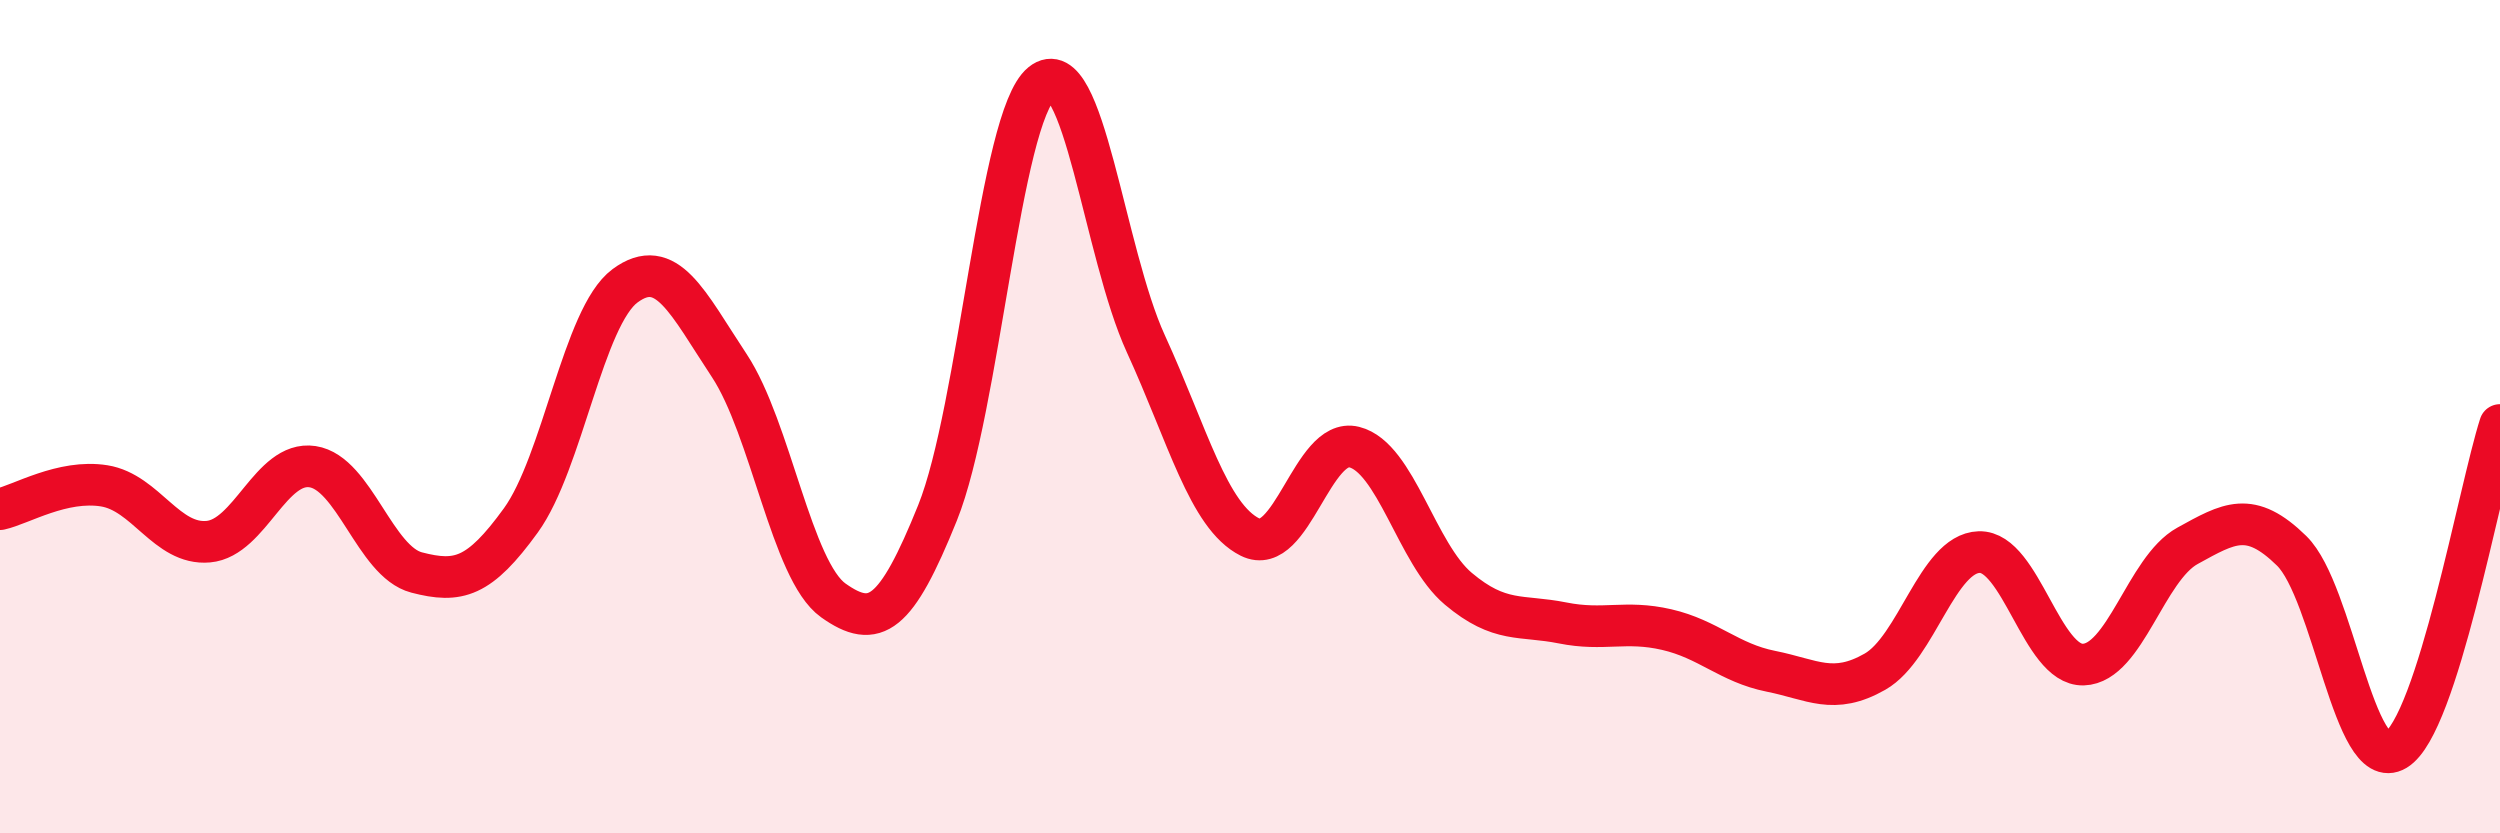 
    <svg width="60" height="20" viewBox="0 0 60 20" xmlns="http://www.w3.org/2000/svg">
      <path
        d="M 0,12.22 C 0.5,12.11 1.5,11.5 2.5,11.66 C 3.5,11.82 4,13.09 5,13 C 6,12.91 6.5,11.05 7.5,11.2 C 8.5,11.35 9,13.48 10,13.74 C 11,14 11.5,13.87 12.5,12.49 C 13.5,11.11 14,7.6 15,6.86 C 16,6.12 16.5,7.26 17.5,8.77 C 18.5,10.28 19,13.7 20,14.41 C 21,15.12 21.5,14.79 22.5,12.31 C 23.5,9.83 24,2.81 25,2 C 26,1.19 26.5,6.07 27.5,8.25 C 28.5,10.43 29,12.39 30,12.89 C 31,13.39 31.5,10.48 32.5,10.73 C 33.5,10.98 34,13.29 35,14.13 C 36,14.97 36.5,14.75 37.5,14.95 C 38.5,15.15 39,14.88 40,15.11 C 41,15.34 41.5,15.91 42.5,16.11 C 43.5,16.31 44,16.69 45,16.12 C 46,15.55 46.5,13.28 47.5,13.25 C 48.5,13.22 49,15.98 50,15.95 C 51,15.92 51.5,13.65 52.5,13.1 C 53.5,12.55 54,12.24 55,13.22 C 56,14.2 56.5,18.6 57.5,18 C 58.5,17.4 59.5,11.76 60,10.2L60 20L0 20Z"
        fill="#EB0A25"
        opacity="0.1"
        stroke-linecap="round"
        stroke-linejoin="round"
      />
      <path
        d="M 0,12.22 C 0.5,12.11 1.5,11.5 2.5,11.66 C 3.5,11.82 4,13.09 5,13 C 6,12.91 6.5,11.05 7.5,11.2 C 8.5,11.35 9,13.48 10,13.74 C 11,14 11.5,13.87 12.5,12.49 C 13.5,11.11 14,7.6 15,6.86 C 16,6.12 16.5,7.26 17.5,8.77 C 18.5,10.28 19,13.7 20,14.41 C 21,15.12 21.5,14.79 22.5,12.31 C 23.5,9.83 24,2.81 25,2 C 26,1.19 26.5,6.07 27.5,8.25 C 28.5,10.43 29,12.39 30,12.89 C 31,13.39 31.5,10.48 32.5,10.73 C 33.5,10.98 34,13.29 35,14.13 C 36,14.97 36.5,14.75 37.5,14.95 C 38.5,15.15 39,14.88 40,15.11 C 41,15.34 41.5,15.91 42.5,16.11 C 43.5,16.31 44,16.69 45,16.12 C 46,15.55 46.5,13.28 47.5,13.25 C 48.5,13.22 49,15.98 50,15.95 C 51,15.92 51.5,13.65 52.5,13.1 C 53.5,12.55 54,12.24 55,13.22 C 56,14.2 56.5,18.6 57.5,18 C 58.5,17.4 59.5,11.76 60,10.2"
        stroke="#EB0A25"
        stroke-width="1"
        fill="none"
        stroke-linecap="round"
        stroke-linejoin="round"
      />
    </svg>
  